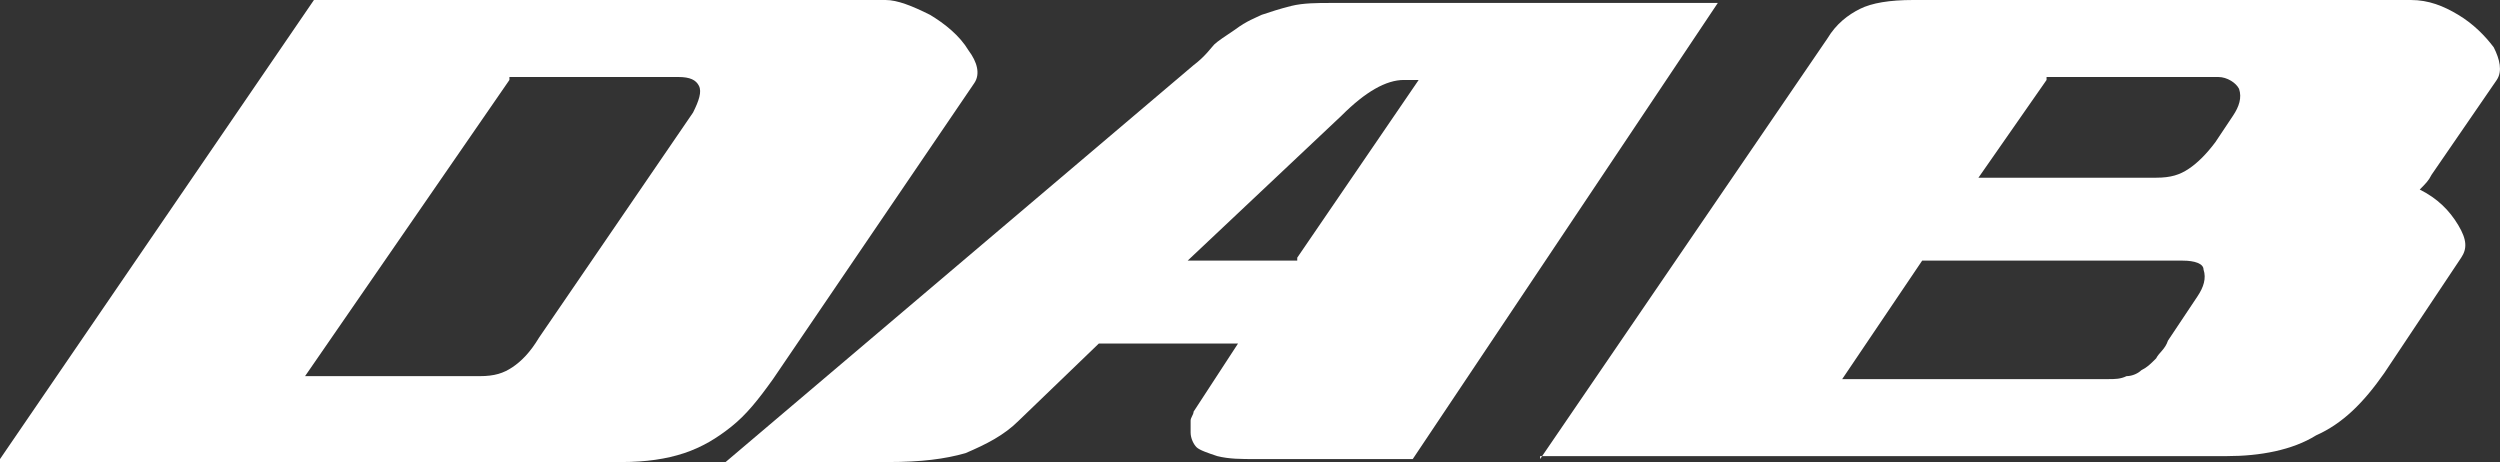 <?xml version="1.0" encoding="UTF-8"?>
<svg id="Calque_2" data-name="Calque 2" xmlns="http://www.w3.org/2000/svg" viewBox="0 0 84.41 15.6">
  <rect x="0" y="0" width="84.41" height="15.6" fill="#333333" stroke="none"/>
  <defs>
    <style>
      .cls-1 {
        fill: #fff;
        stroke-width: 0px;
      }
    </style>
  </defs>
  <g id="Calque_1-2" data-name="Calque 1">
    <g>
      <path class="cls-1" d="M0,15.5L10.6,0h19.3c.4,0,.9.2,1.5.5.5.3,1,.7,1.3,1.2.3.4.4.8.2,1.1l-6.8,10c-.5.7-.9,1.2-1.4,1.6s-1,.7-1.6.9c-.6.2-1.3.3-2.1.3H0v-.1ZM17.2,2.7l-6.9,10h5.9c.5,0,.8-.1,1.1-.3.3-.2.6-.5.9-1l5.2-7.6c.2-.4.3-.7.2-.9-.1-.2-.3-.3-.7-.3h-5.7v.1Z"/>
      <path class="cls-1" d="M47.7,15.5h-5.3c-.5,0-.9,0-1.3-.1-.3-.1-.6-.2-.7-.3-.1-.1-.2-.3-.2-.5v-.4c0-.1.1-.2.1-.3l1.5-2.3h-4.7l-2.7,2.6c-.5.5-1.1.8-1.8,1.1-.7.2-1.5.3-2.6.3h-5.5l15.8-13.4c.4-.3.6-.6.7-.7s.4-.3.7-.5c.4-.3.7-.4.9-.5.3-.1.6-.2,1-.3.4-.1.9-.1,1.3-.1h13.1l-10.3,15.4ZM43.8,8.7l4.1-6h-.5c-.6,0-1.3.4-2.1,1.2l-5.2,4.9h3.7v-.1Z"/>
      <path class="cls-1" d="M52,15.5L61.7,1.3c.3-.5.7-.8,1.1-1s1-.3,1.8-.3h16.8c.6,0,1.1.2,1.6.5s.9.7,1.2,1.1c.2.4.3.8.1,1.1l-2.2,3.2c-.1.2-.2.3-.4.5.6.3,1,.7,1.3,1.2s.3.8.1,1.1l-2.6,3.9c-.7,1-1.4,1.7-2.3,2.1-.8.5-1.9.7-3,.7h-23.2v.1ZM73.7,8.8h-8.8l-2.7,4h9c.2,0,.4,0,.6-.1.2,0,.4-.1.5-.2.2-.1.3-.2.5-.4.1-.2.3-.3.4-.6l1-1.5c.2-.3.3-.6.2-.9,0-.2-.3-.3-.7-.3ZM69.1,2.7l-2.3,3.3h6c.5,0,.8-.1,1.1-.3.3-.2.6-.5.9-.9l.6-.9c.2-.3.3-.6.2-.9-.1-.2-.4-.4-.7-.4h-5.8v.1Z"/>
    </g>
  </g>
</svg>